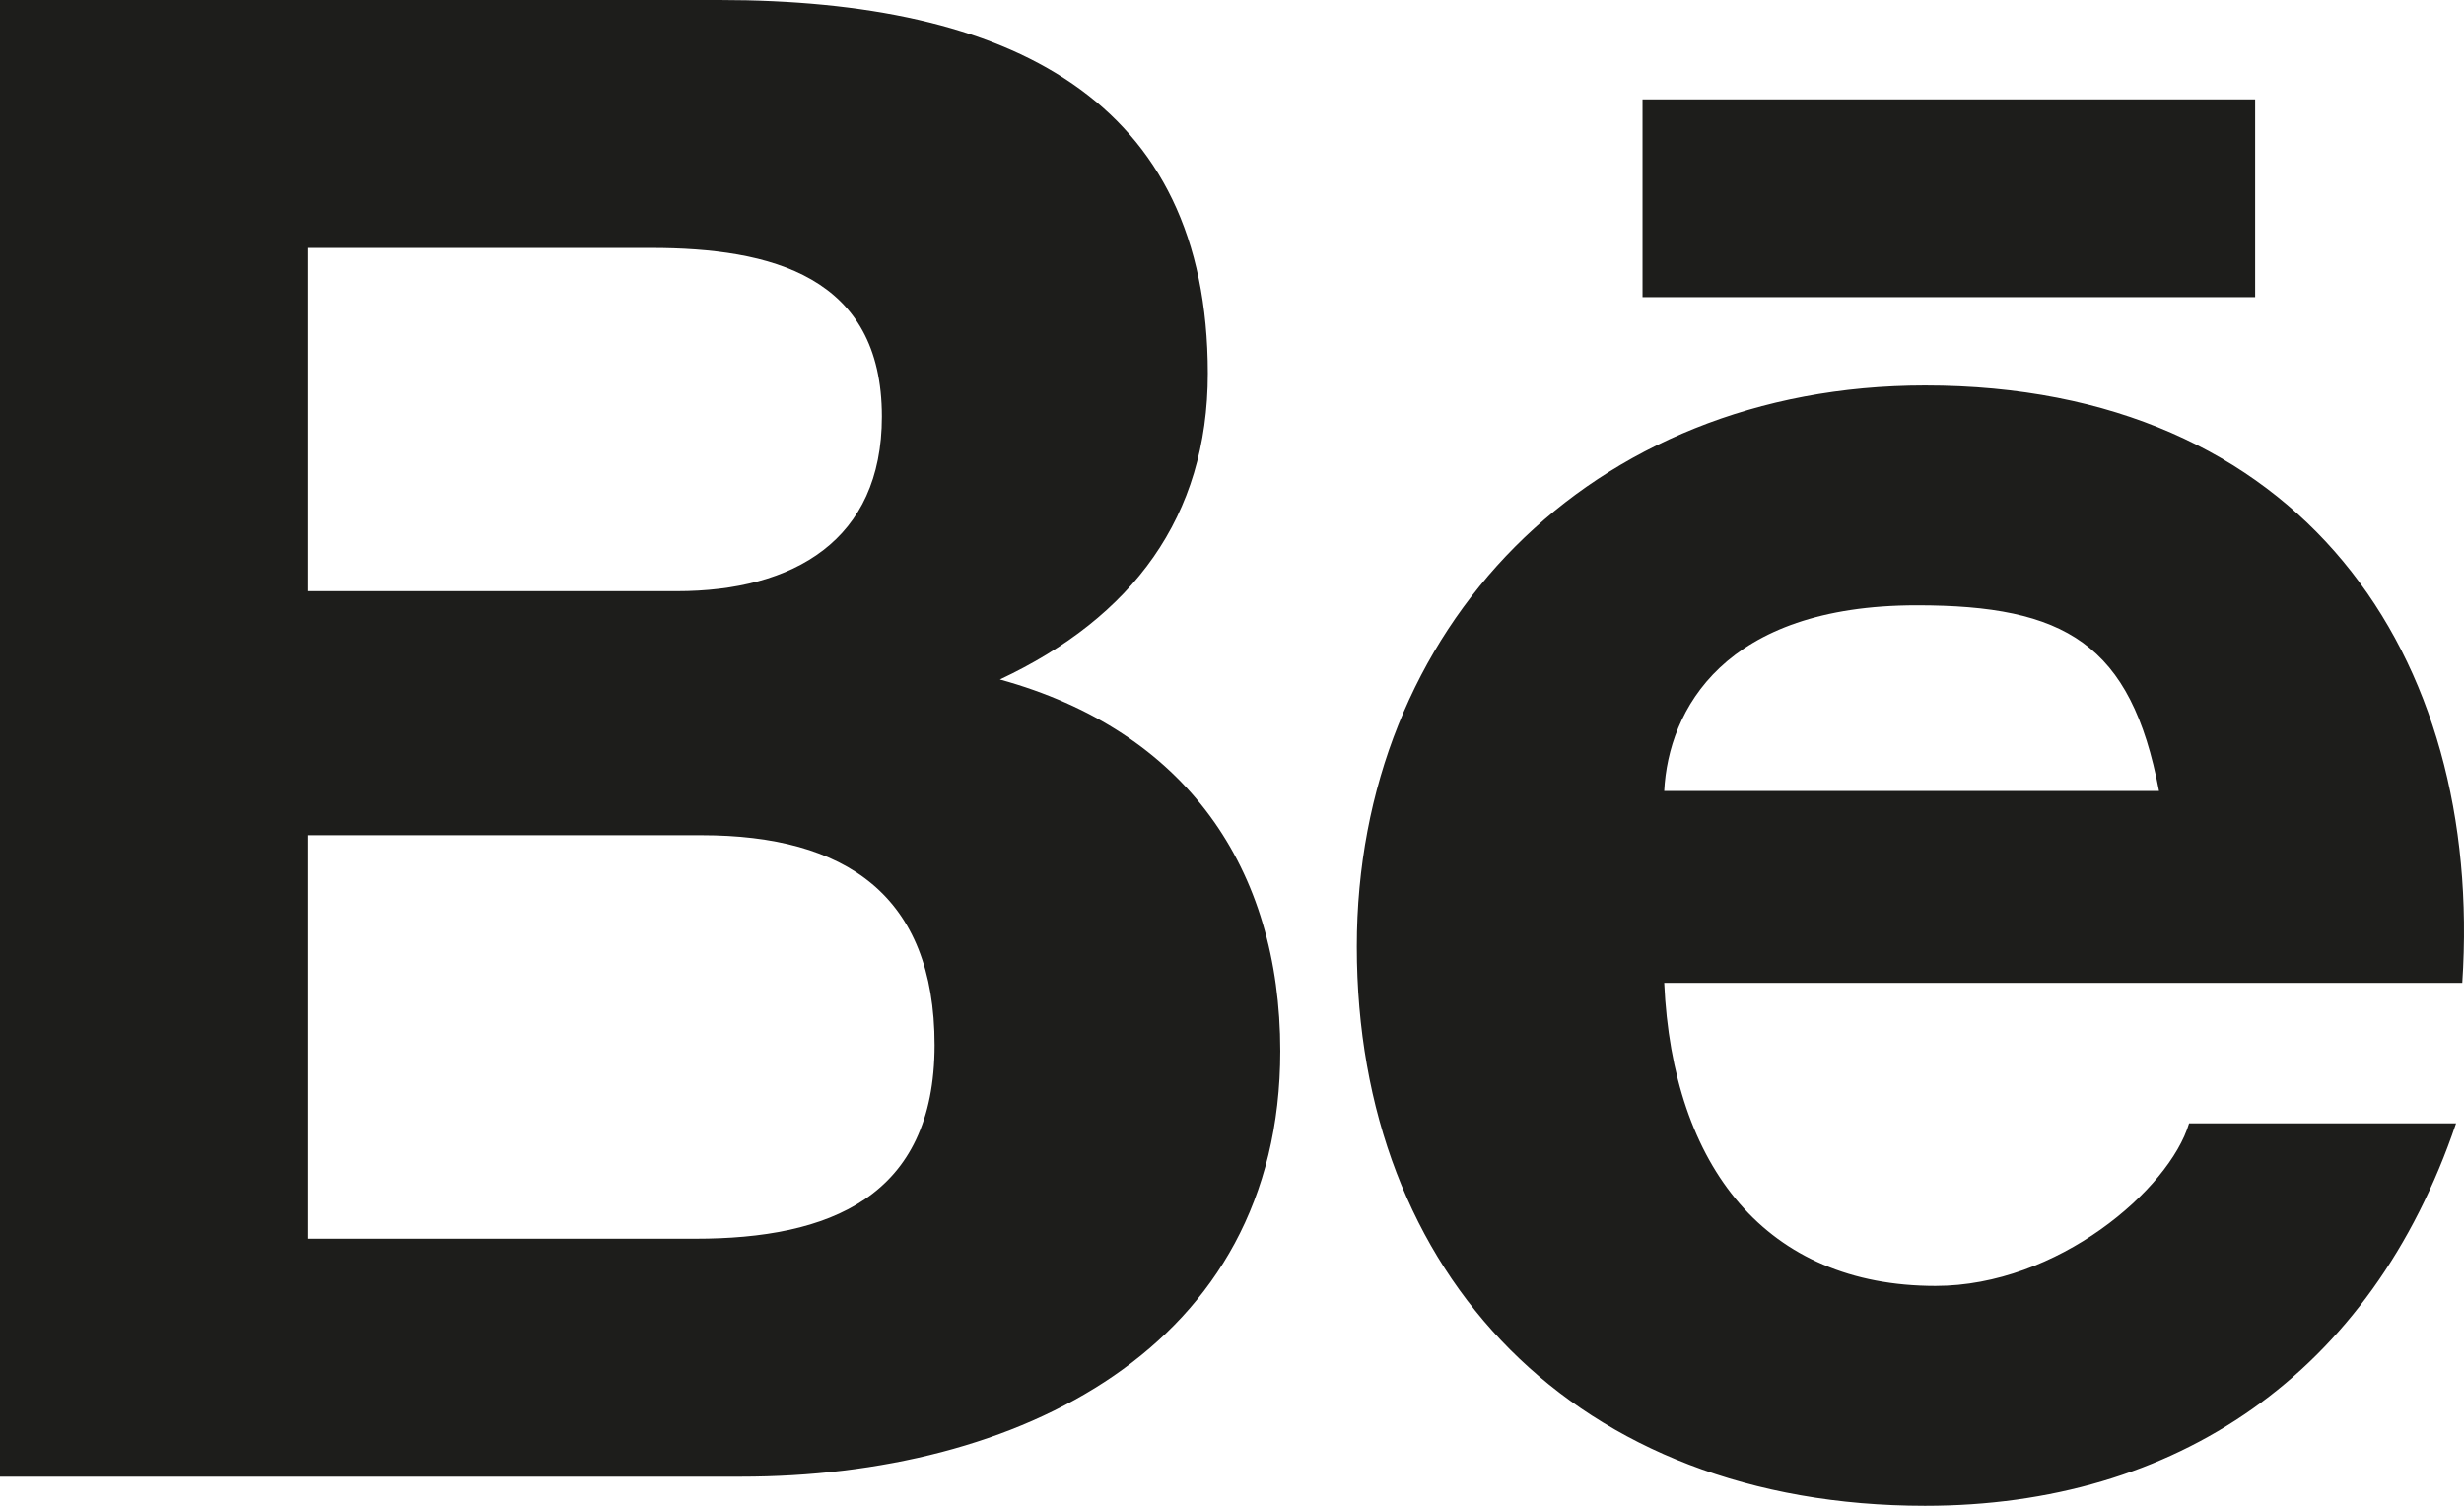<?xml version="1.0" encoding="UTF-8" standalone="no"?>
<!DOCTYPE svg PUBLIC "-//W3C//DTD SVG 1.1//EN" "http://www.w3.org/Graphics/SVG/1.1/DTD/svg11.dtd">
<svg width="100%" height="100%" viewBox="0 0 54 33" version="1.1" xmlns="http://www.w3.org/2000/svg" xmlns:xlink="http://www.w3.org/1999/xlink" xml:space="preserve" xmlns:serif="http://www.serif.com/" style="fill-rule:evenodd;clip-rule:evenodd;stroke-linejoin:round;stroke-miterlimit:2;">
    <g transform="matrix(1,0,0,1,-407,-694.794)">
        <g transform="matrix(1,0,0,1,4,-58.206)">
            <g>
                <clipPath id="_clip1">
                    <path d="M439.472,774.539C439.653,778.586 441.719,781.182 445.417,781.182C448.092,781.182 450.543,779.069 450.975,777.618L456.826,777.618C454.966,783.12 450.678,786 445.189,786C437.547,786 432.735,780.96 432.735,773.744C432.735,766.77 437.837,761.447 445.189,761.447C453.448,761.447 457.438,767.365 456.962,774.539L439.472,774.539ZM445.007,766.266C440.788,766.266 439.563,768.553 439.472,770.334L450.316,770.334C449.703,767.102 448.253,766.266 445.007,766.266ZM438.997,759.511L452.423,759.511L452.423,755.177L438.997,755.177L438.997,759.511ZM431.058,776.033C431.058,782.569 425.274,785.362 419.24,785.362L403,785.362L403,753L418.766,753C425.136,753 429.47,755.177 429.47,761.184C429.47,764.329 427.816,766.529 424.913,767.891C428.993,769.014 431.058,772.031 431.058,776.033ZM417.268,758.433L409.736,758.433L409.736,765.956L417.833,765.956C420.398,765.956 422.327,764.836 422.327,762.13C422.327,759.049 419.898,758.433 417.268,758.433ZM418.378,771.304L409.736,771.304L409.736,780.147L418.243,780.147C421.167,780.147 423.482,779.245 423.482,775.902C423.482,772.623 421.531,771.304 418.378,771.304Z"/>
                </clipPath>
                <g clip-path="url(#_clip1)">
                    <rect x="403" y="753" width="54" height="33" style="fill:rgb(29,29,27);"/>
                </g>
            </g>
        </g>
    </g>
</svg>
